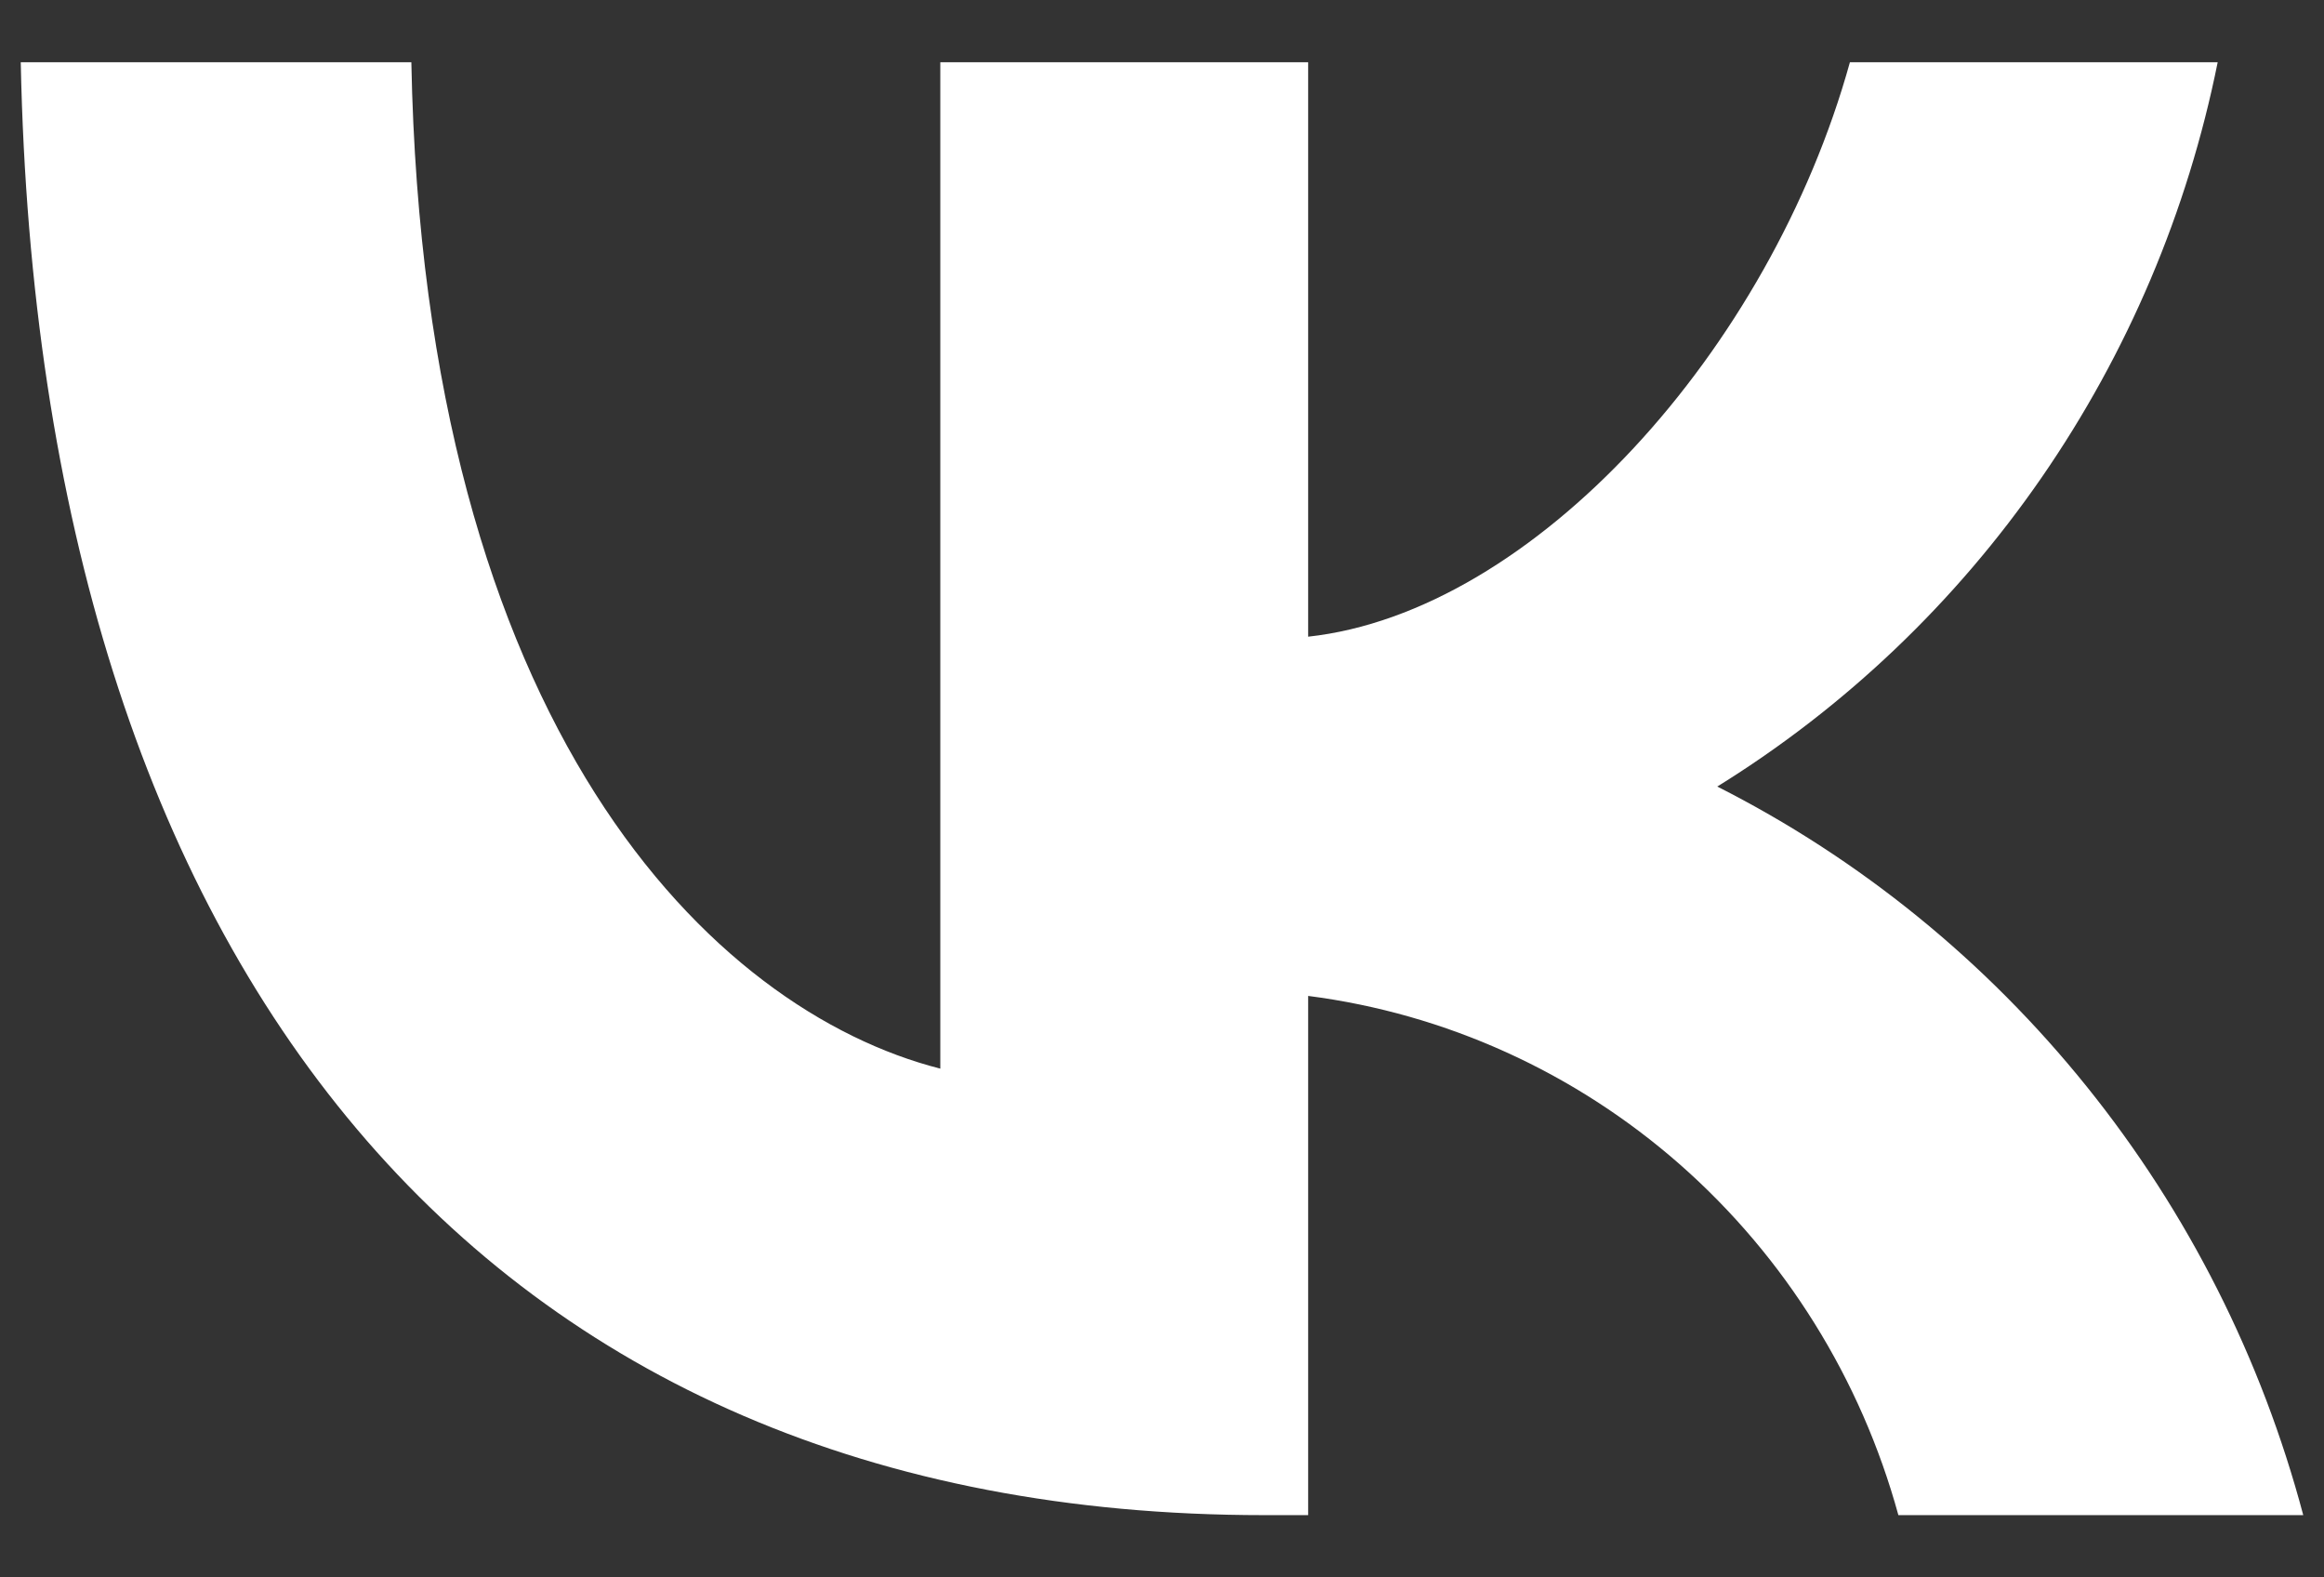 <?xml version="1.0" encoding="UTF-8"?> <svg xmlns="http://www.w3.org/2000/svg" width="28" height="19" viewBox="0 0 28 19" fill="none"><rect x="0" y="0" width="28" height="19" fill="#333333" stroke="none"/><path d="M15.228 18.25C5.832 18.25 0.473 11.681 0.25 0.75H4.956C5.111 8.773 8.581 12.171 11.329 12.872V0.75H15.761V7.669C18.474 7.372 21.326 4.218 22.288 0.75H26.719C26.357 2.549 25.634 4.252 24.597 5.753C23.56 7.254 22.23 8.521 20.69 9.474C22.409 10.344 23.926 11.577 25.143 13.09C26.36 14.602 27.248 16.361 27.75 18.25H22.872C22.422 16.61 21.507 15.141 20.242 14.028C18.977 12.916 17.418 12.209 15.761 11.996V18.25H15.228Z" fill="white"></path></svg> 